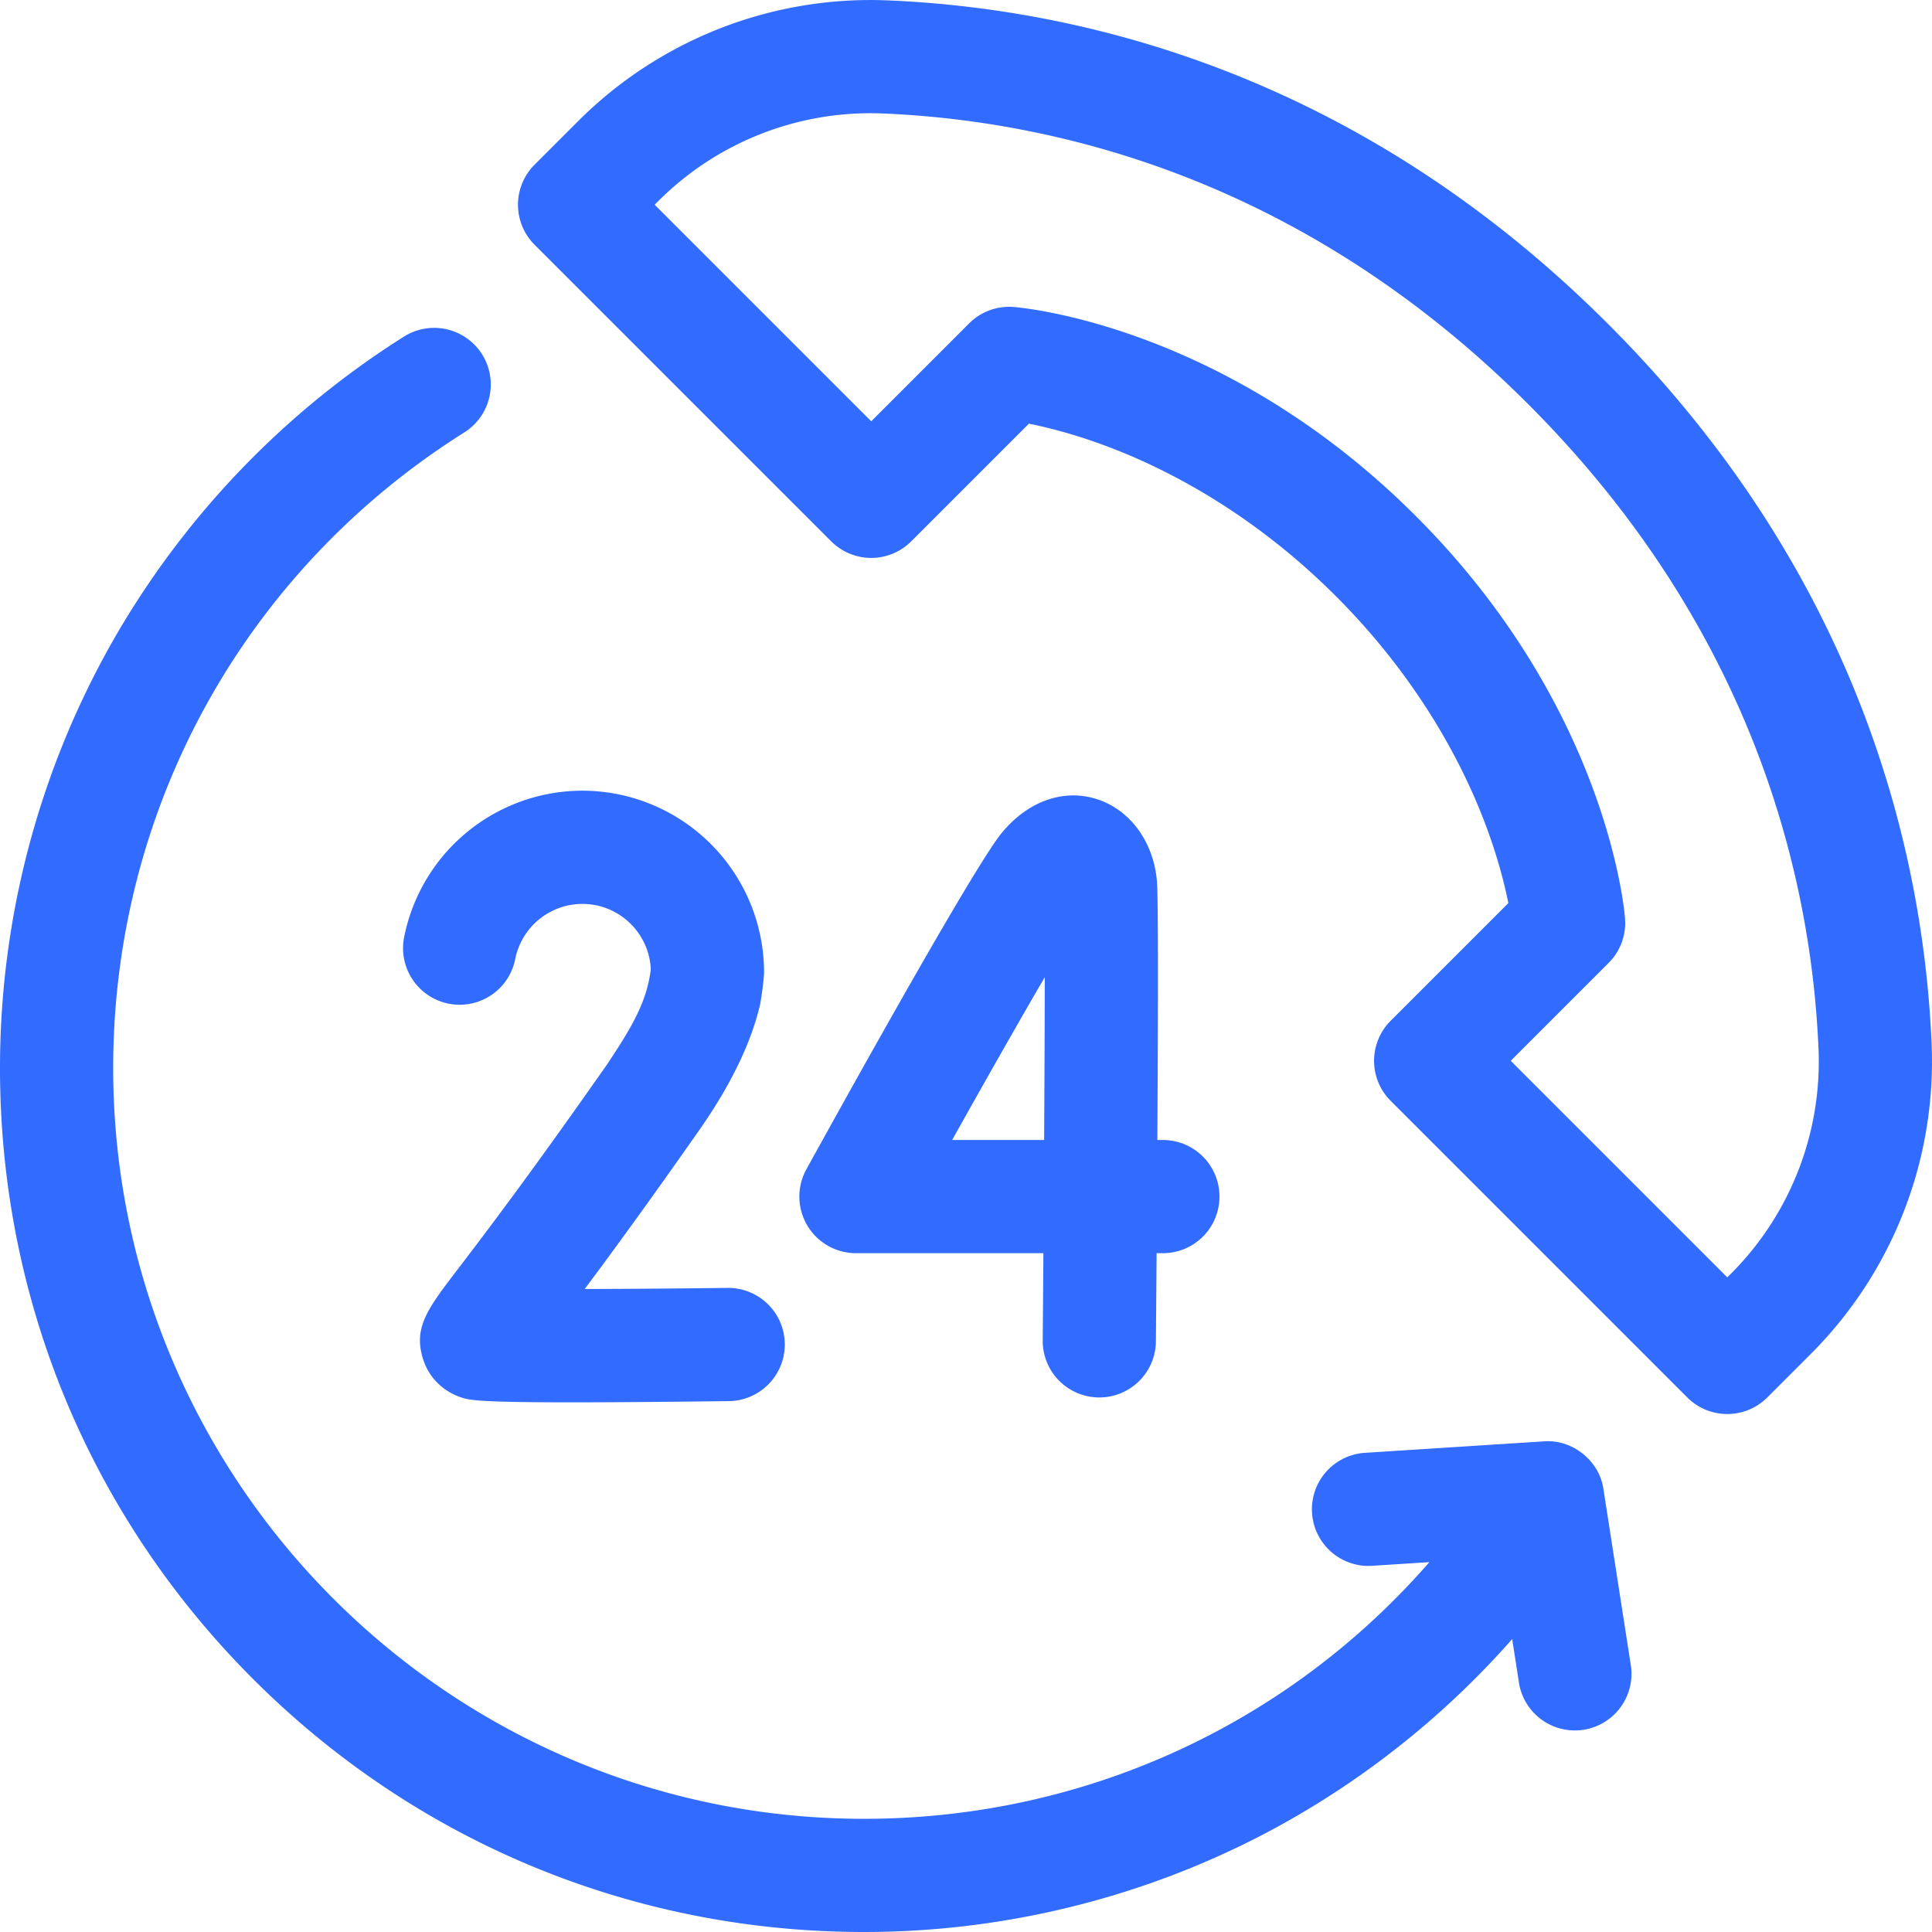 
<svg viewBox="0 0 65 65" fill="none" xmlns="http://www.w3.org/2000/svg"><path d="M38.924 29.649c-.111-1.332-.914-2.42-2.044-2.77-1.122-.347-2.315.086-3.189 1.158-.938 1.151-5.259 8.94-6.56 11.301a1.904 1.904 0 0 0 1.667 2.824h6.306a2388.76 2388.76 0 0 1-.023 2.933 1.904 1.904 0 0 0 3.808.033l.024-2.966h.211a1.904 1.904 0 0 0 0-3.808h-.186c.023-3.931.034-8.12-.014-8.705Zm-3.795 8.705h-3.095c1.145-2.048 2.26-4.01 3.116-5.478-.001 1.515-.01 3.46-.021 5.478ZM25.576 33.78c.05-.273.121-.789.13-1.066a6.12 6.12 0 0 0-6.112-6.112 6.122 6.122 0 0 0-5.998 4.93 1.904 1.904 0 1 0 3.738.734 2.306 2.306 0 0 1 2.26-1.855c1.235 0 2.247.977 2.301 2.2-.13 1.093-.645 1.963-1.483 3.217-2.604 3.721-4.158 5.756-4.993 6.85-1.039 1.36-1.513 1.98-1.19 3.033.191.62.66 1.095 1.288 1.304.252.084.495.165 3.702.165 1.255 0 2.963-.012 5.303-.041a1.904 1.904 0 0 0-.047-3.809c-1.631.02-3.36.034-4.803.037.91-1.218 2.168-2.938 3.86-5.355 1.054-1.506 1.742-2.93 2.044-4.232Z" fill="#316BFF"/><path d="M64.988 35.153c-.265-6.363-2.368-15.736-10.887-24.254C45.583 2.38 36.211.277 29.848.012a13.917 13.917 0 0 0-10.39 4.056l-1.473 1.473a1.904 1.904 0 0 0 0 2.693l9.98 9.979a1.904 1.904 0 0 0 2.692 0l3.959-3.959c.629.125 1.583.363 2.732.802 1.915.731 4.787 2.193 7.595 5 2.808 2.809 4.27 5.681 5.001 7.596.44 1.15.677 2.105.802 2.732l-3.959 3.959a1.904 1.904 0 0 0 0 2.693l9.979 9.979c.372.372.859.558 1.346.558.487 0 .975-.186 1.347-.558l1.473-1.473a13.914 13.914 0 0 0 4.056-10.39Zm-6.749 7.696-.127.126-7.285-7.285 3.294-3.294c.392-.393.594-.937.552-1.49-.022-.288-.608-7.113-7.037-13.542-6.428-6.429-13.254-7.015-13.541-7.036a1.903 1.903 0 0 0-1.49.552l-3.294 3.294-7.286-7.286.127-.127a10.095 10.095 0 0 1 7.537-2.944c5.686.237 14.07 2.125 21.72 9.775 7.65 7.65 9.537 16.033 9.774 21.719a10.096 10.096 0 0 1-2.944 7.538ZM53.946 50.1c-.133-.95-1.047-1.684-2.003-1.607l-6.023.386a1.904 1.904 0 1 0 .245 3.801l1.925-.124c-4.76 5.466-11.626 8.636-19.023 8.636-13.928 0-25.259-11.331-25.259-25.26 0-8.73 4.417-16.726 11.814-21.385a1.904 1.904 0 0 0-2.03-3.223A29.257 29.257 0 0 0 3.735 21.67 29.081 29.081 0 0 0 0 35.933c0 7.764 3.023 15.064 8.513 20.554C14.003 61.977 21.303 65 29.067 65c5.001 0 9.933-1.291 14.264-3.735a29.238 29.238 0 0 0 7.545-6.12l.233 1.503a1.905 1.905 0 0 0 3.764-.584l-.927-5.963Z" fill="#316BFF"/></svg>